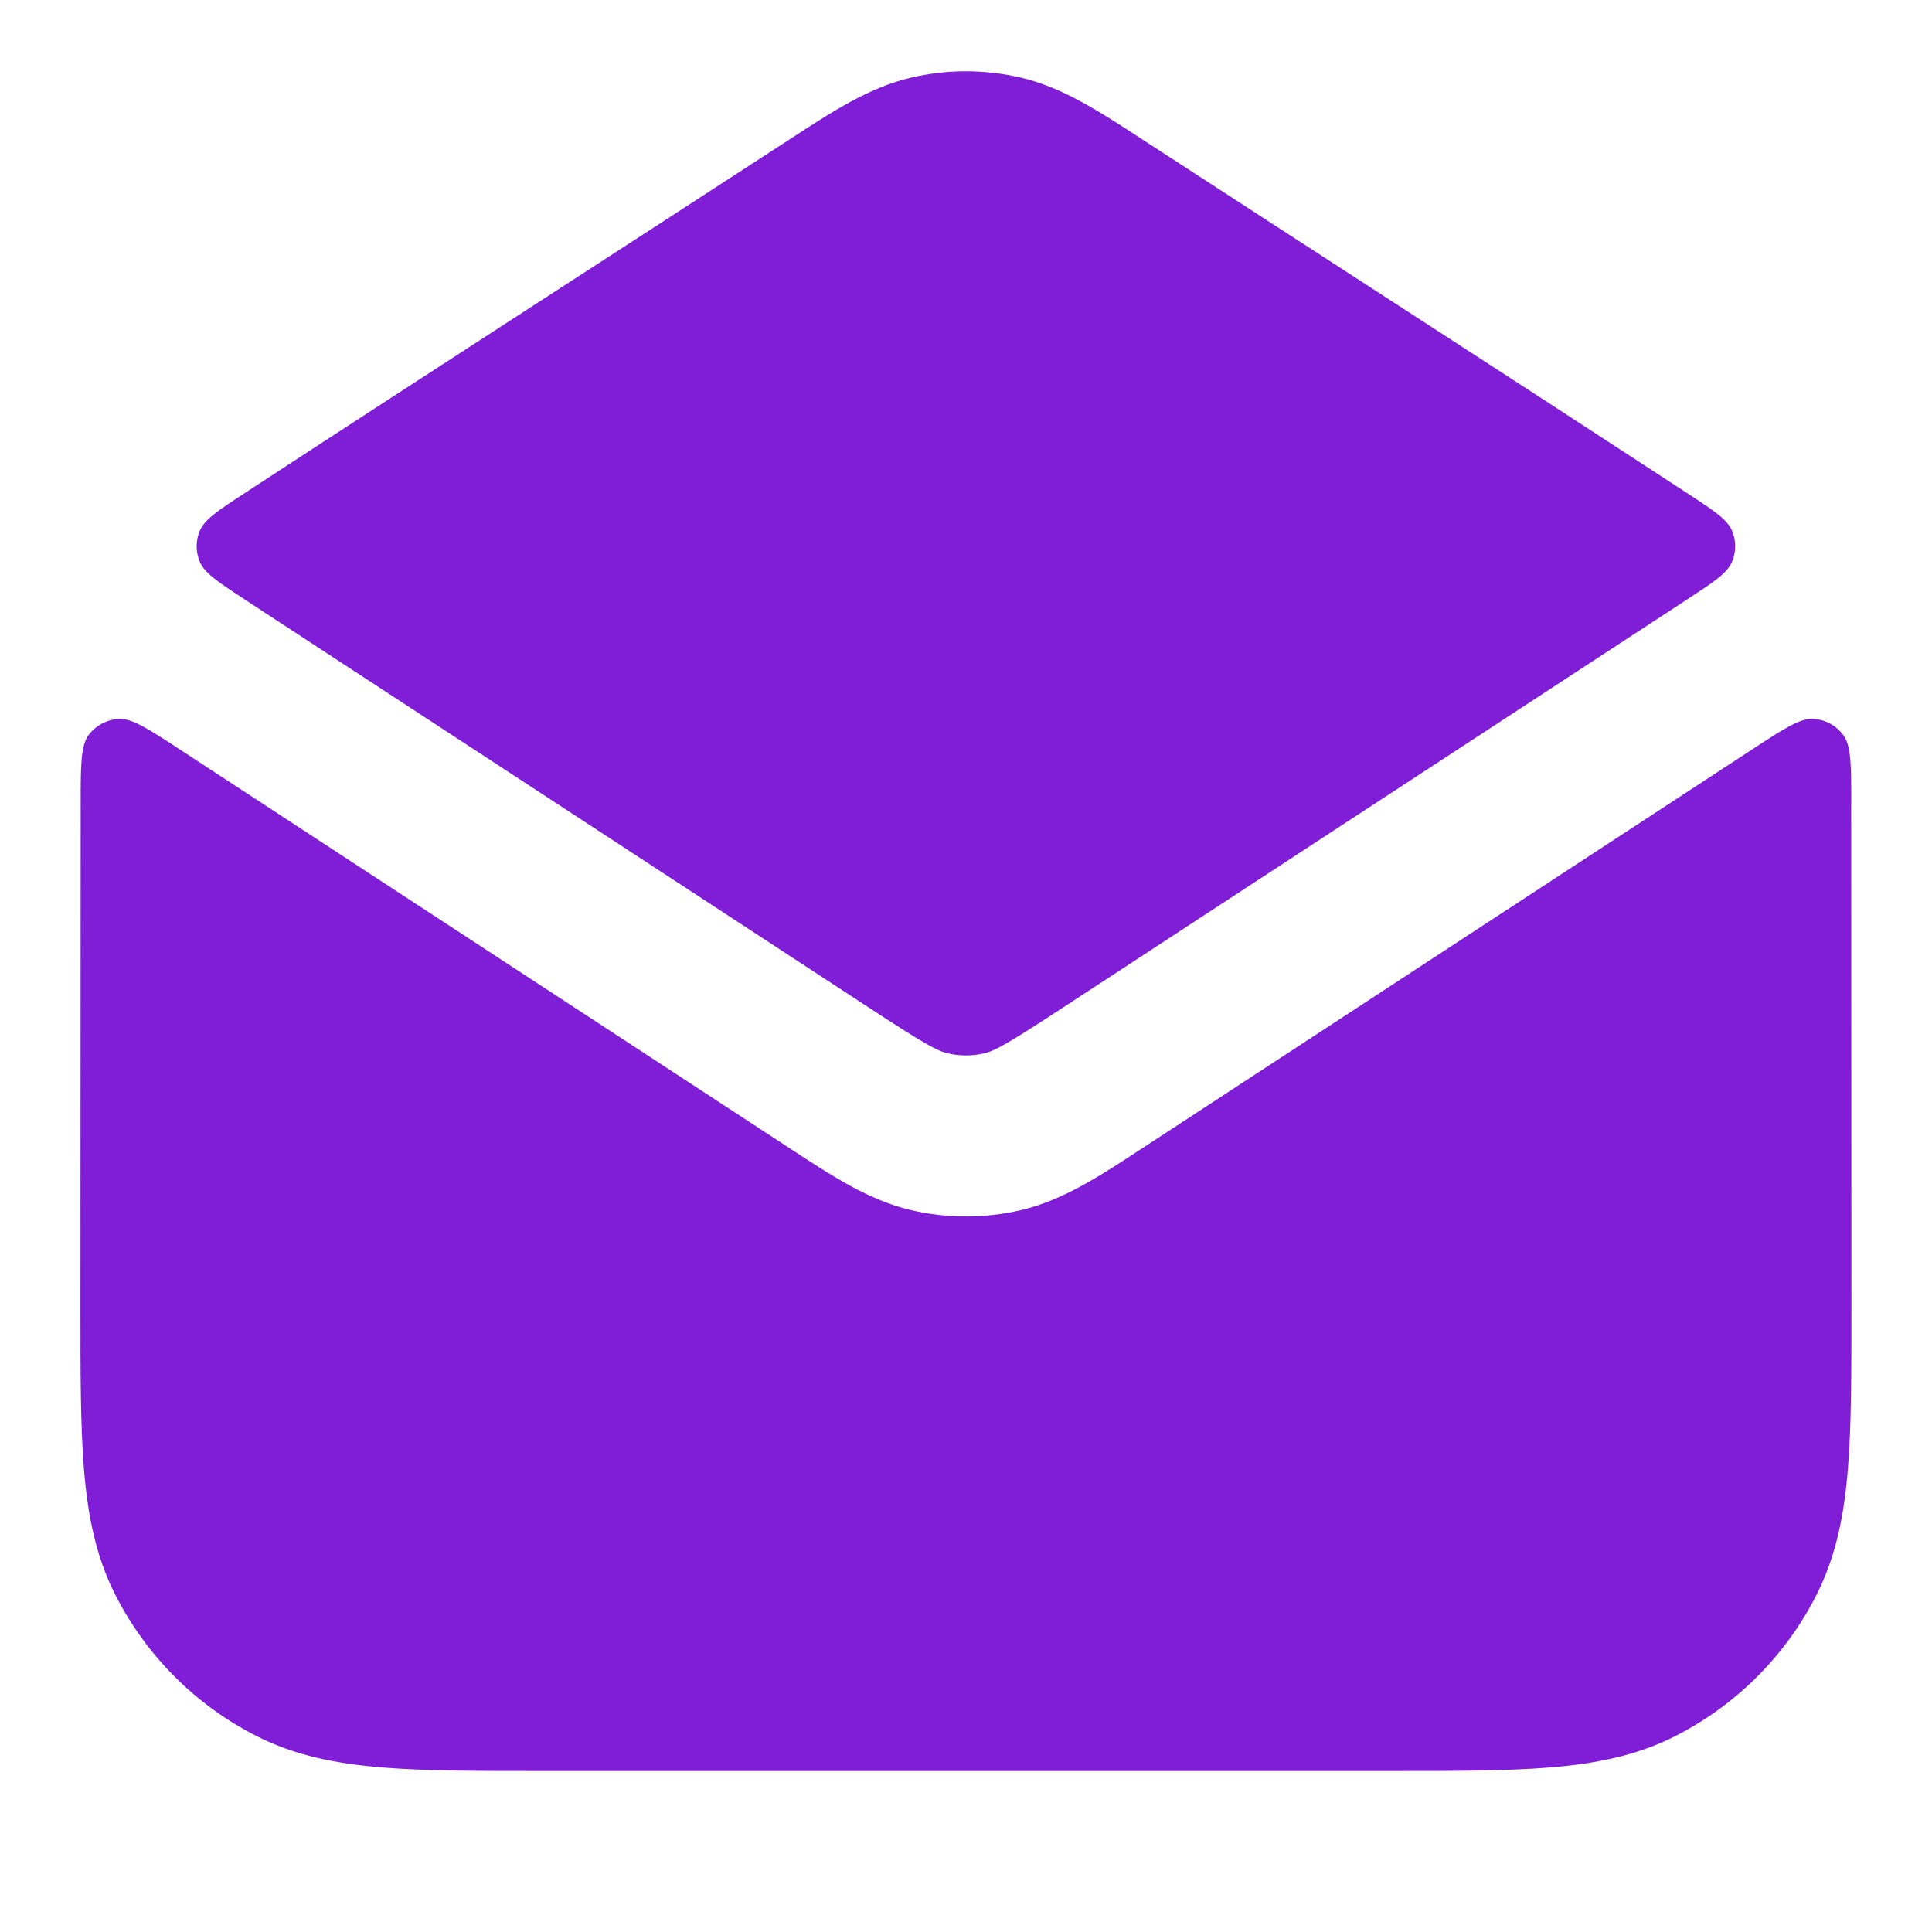 <svg fill="none" height="24" viewBox="0 0 24 24" width="24" xmlns="http://www.w3.org/2000/svg"><g fill="#801ed7"><path d="m12.685.965c-.451-.106-.92-.106-1.371 0-.515.121-.973.419-1.494.759-2.255 1.466-4.517 2.923-6.768 4.394-.34.222-.511.334-.57.475-.052.123-.052.263-0.0.386.059.141.23.253.57.476l7.743 5.063c.698.456.845.535.974.566.151.036.308.036.459 0 .13-.031.276-.109.974-.566l7.743-5.063c.341-.223.511-.334.571-.476.052-.123.052-.263-0-.386-.059-.141-.23-.253-.57-.475-2.252-1.471-4.513-2.928-6.768-4.394-.521-.34-.979-.638-1.494-.759z"/><path d="m22.997 9.982c-0-.48-.001-.72-.101-.854-.088-.116-.221-.189-.367-.198-.167-.011-.368.121-.77.384l-7.571 4.951c-.523.343-.982.644-1.5.766-.453.107-.924.107-1.377 0-.517-.122-.977-.423-1.5-.766l-7.571-4.951c-.402-.263-.604-.395-.77-.384-.145.01-.279.082-.367.198-.1.133-.101.373-.101.854-.001 1.725-.003 4.559-.003 6.26-0.0.805-0 1.469.044 2.01.046.562.144 1.079.392 1.564.384.753.995 1.365 1.748 1.748.485.247 1.002.346 1.564.392.541.044 1.206.044 2.011.044h10.483c.805 0 1.469 0 2.01-.044.562-.046 1.079-.144 1.564-.392.753-.384 1.365-.995 1.748-1.748.247-.485.346-1.002.392-1.564.044-.541.044-1.206.044-2.01 0-1.701-.002-4.535-.003-6.26z"/></g></svg>
